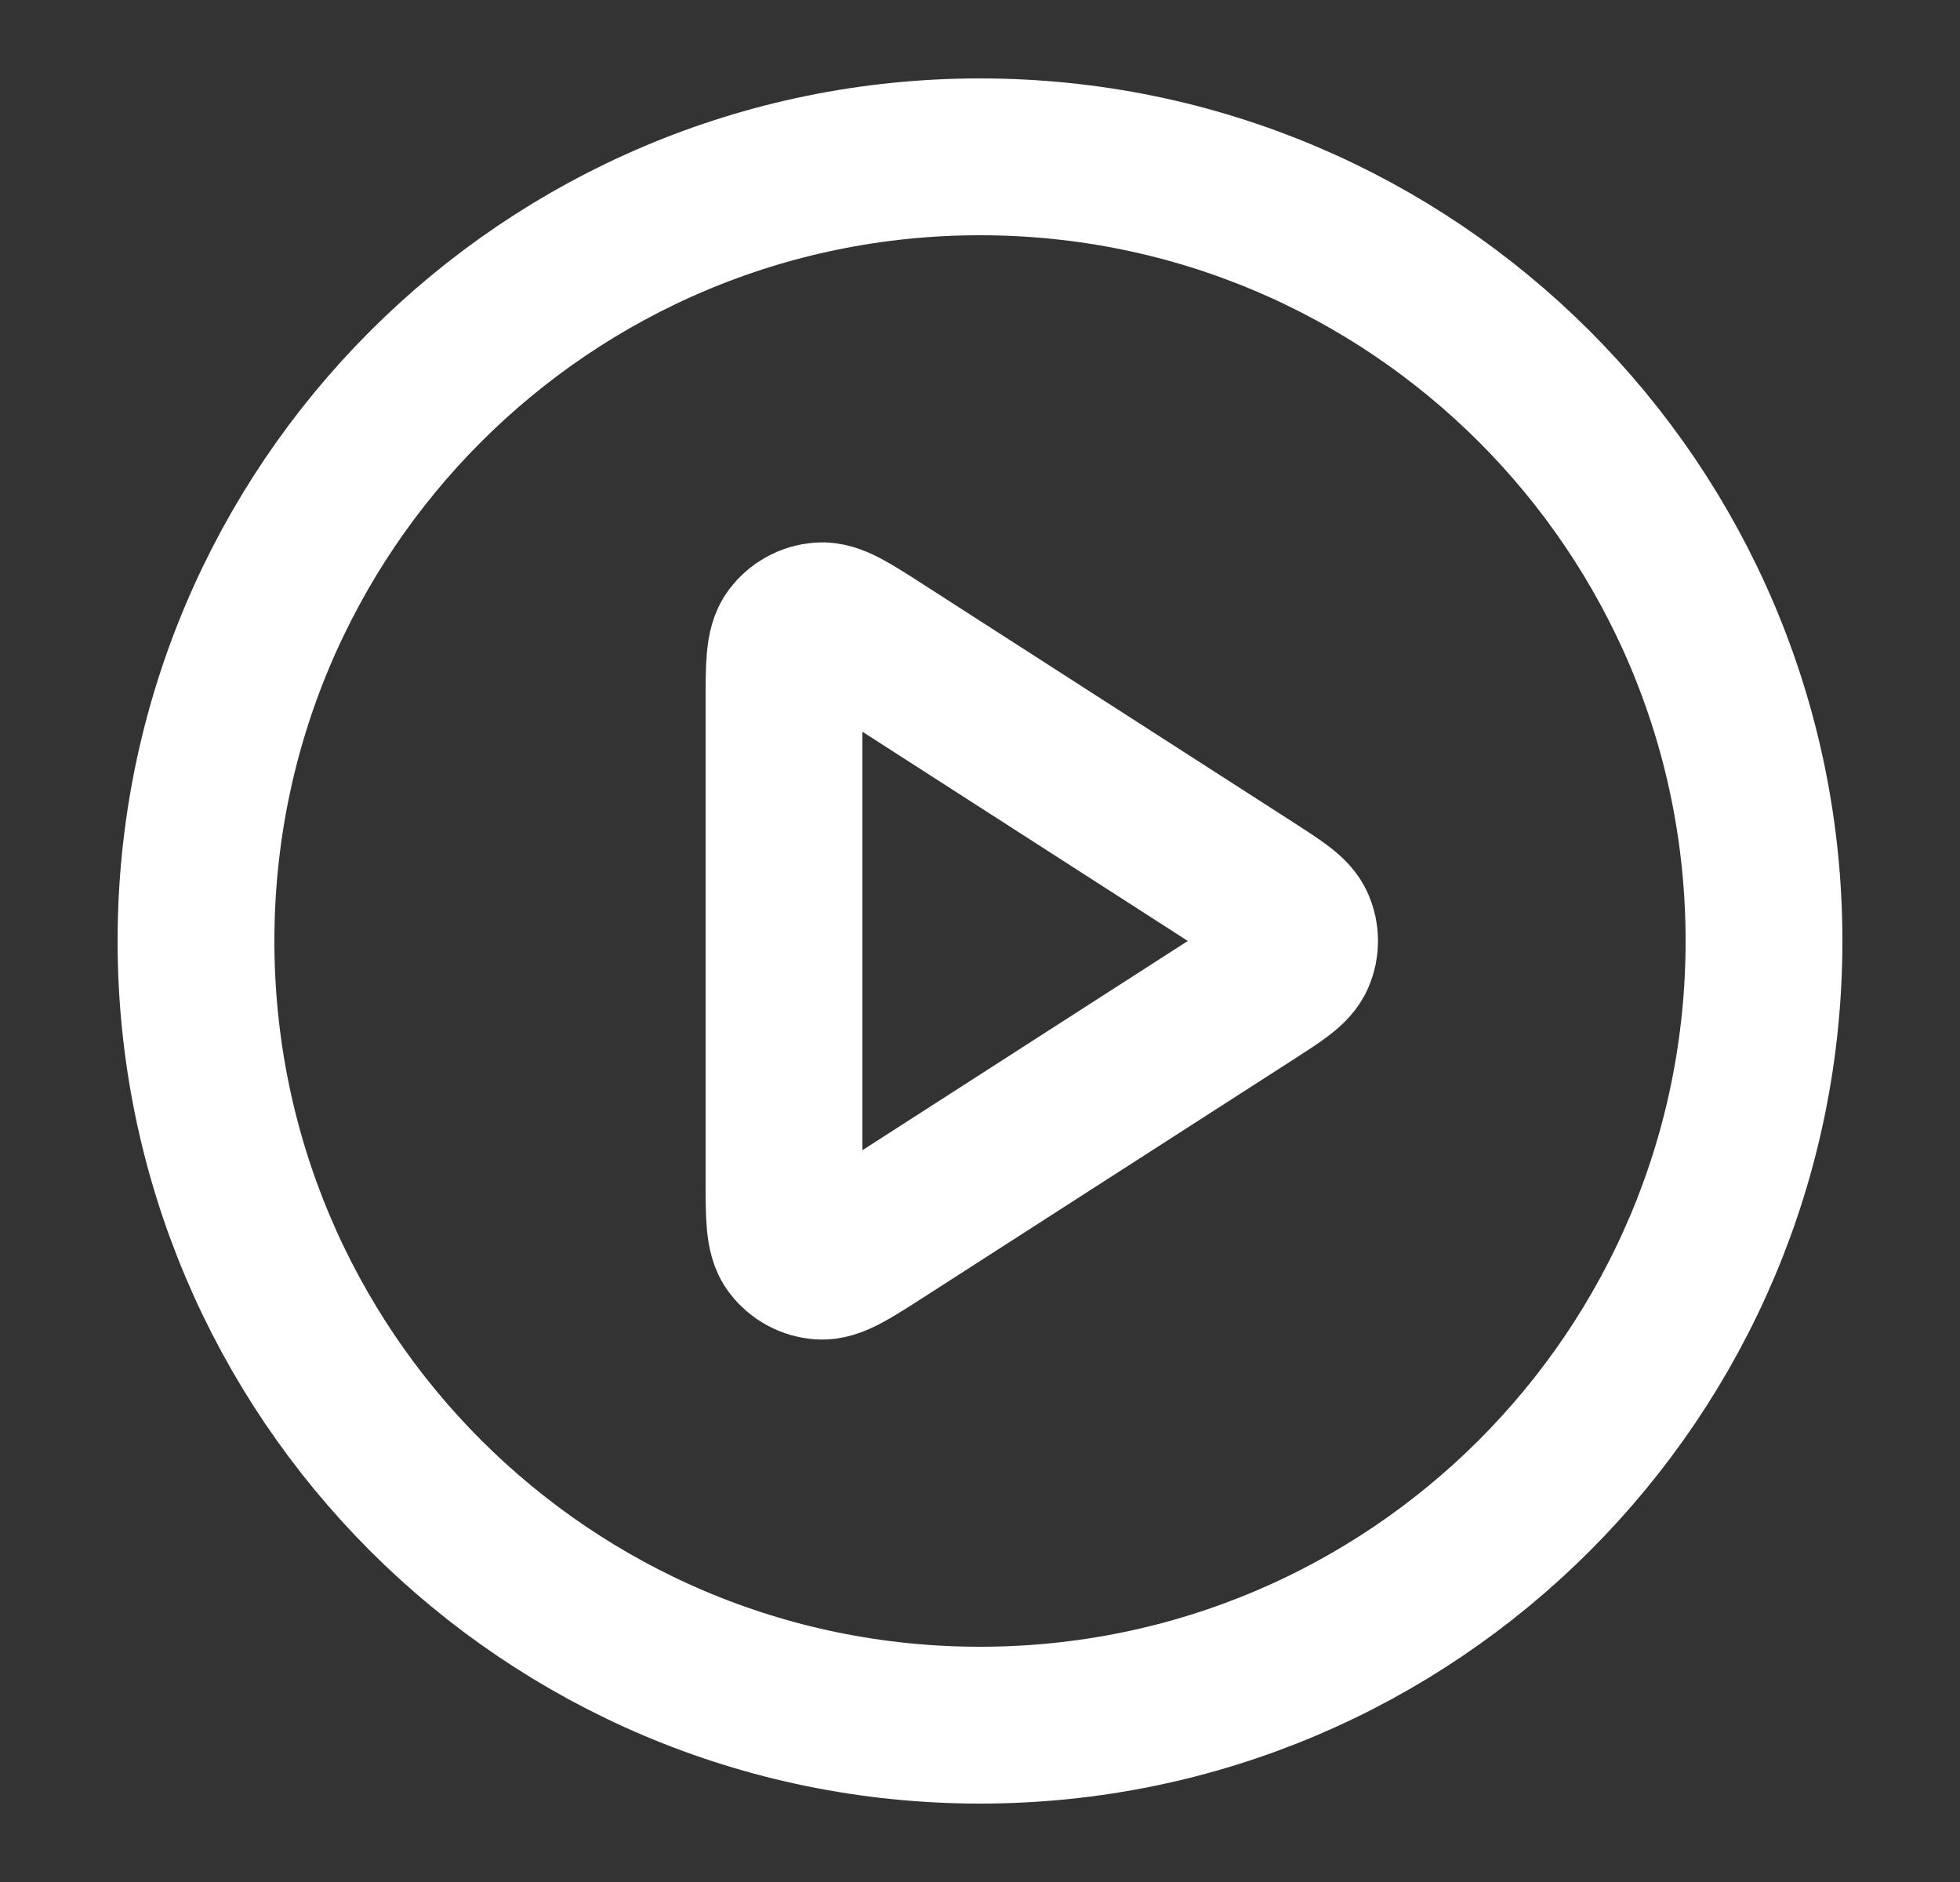 <svg fill="none" height="24" viewBox="0 0 25 24" width="25" xmlns="http://www.w3.org/2000/svg"><rect x="0" y="0" width="25" height="24" fill="#333333" stroke="none"/><g stroke="#fff" stroke-linecap="round" stroke-linejoin="round" stroke-width="2"><path d="m12.5 22c5.523 0 10-4.477 10-10 0-5.523-4.477-10-10-10-5.523 0-10 4.477-10 10 0 5.523 4.477 10 10 10z"/><path d="m10 8.965c0-.477 0-.716.1-.849.087-.116.22-.189.365-.199.166-.012.367.117.768.375l4.721 3.035c.348.224.523.336.583.478.053.124.053.265 0 .389-.06.142-.234.254-.583.478l-4.721 3.035c-.402.258-.602.387-.768.375-.145-.01-.278-.083-.365-.199-.1-.133-.1-.372-.1-.849z"/></g></svg>